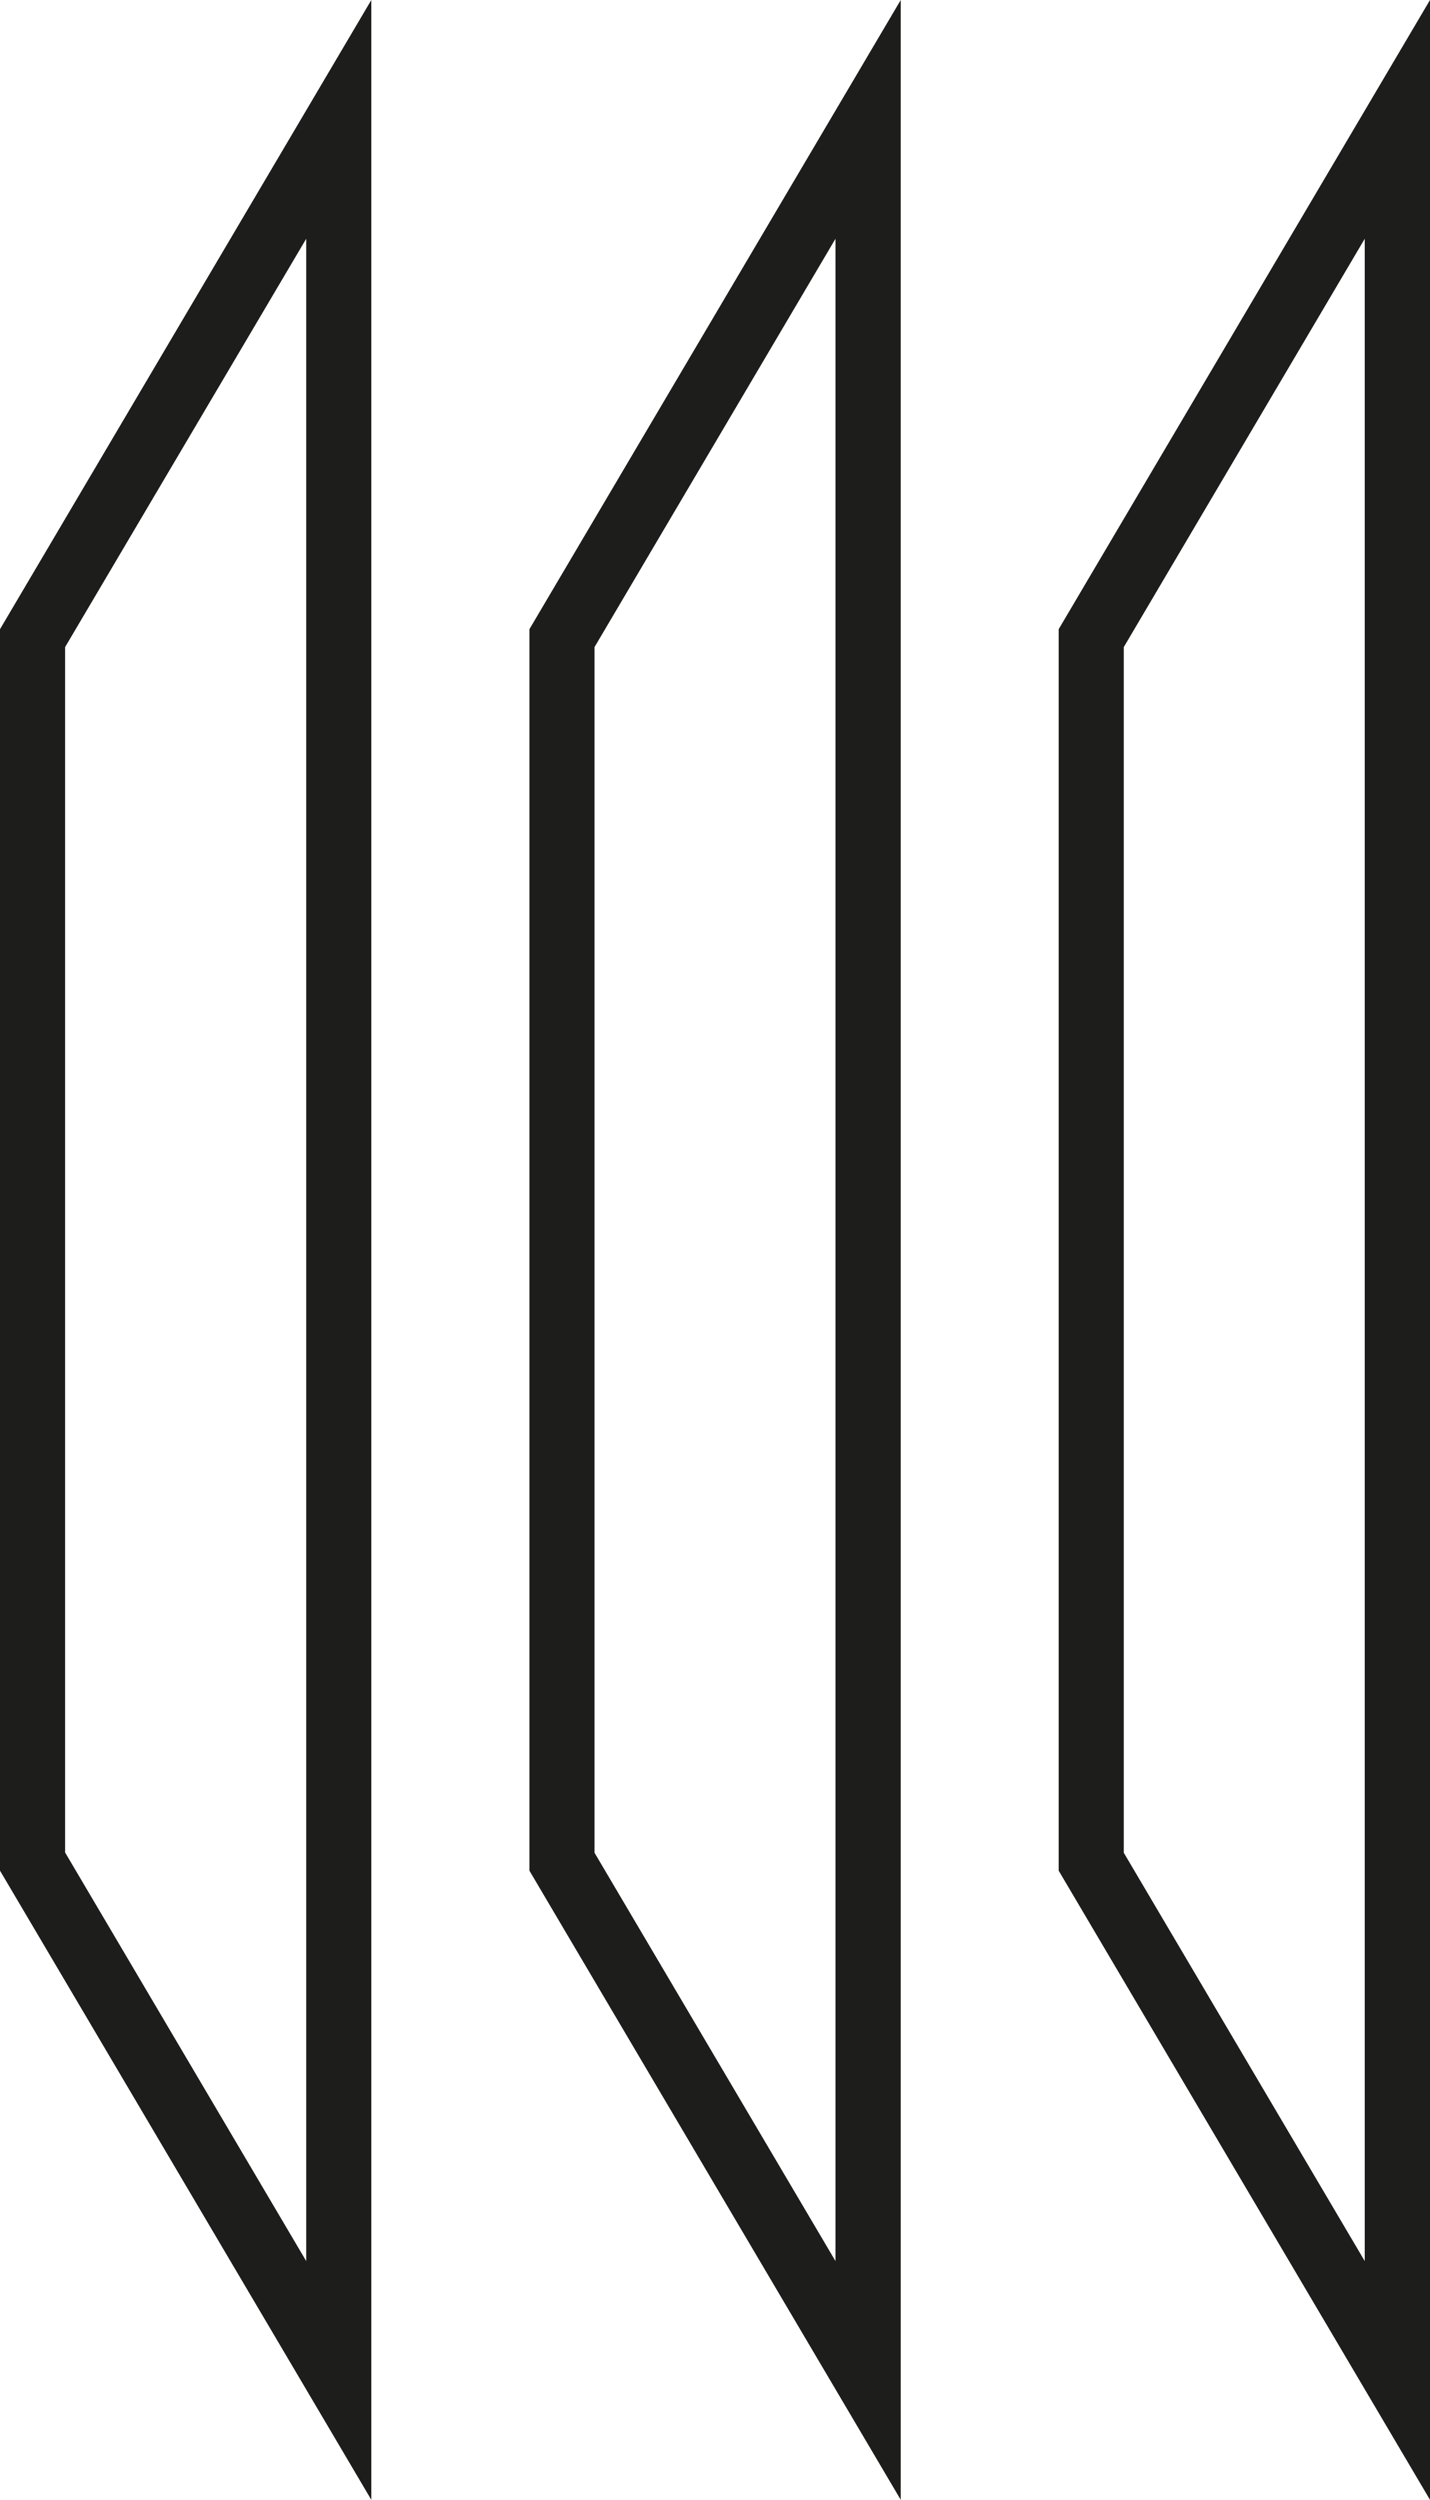 <?xml version="1.0" encoding="UTF-8"?><svg id="Ebene_1" xmlns="http://www.w3.org/2000/svg" viewBox="0 0 91.81 160.4"><defs><style>.cls-1{fill:#1d1d1b;}</style></defs><path class="cls-1" d="M.06,40.27l-.06,.11V120.03l23.84,40.37V0L.06,40.27ZM4.18,118.88V41.52L19.66,15.32V145.08l-15.47-26.2Z"/><path class="cls-1" d="M34.05,40.27l-.06,.11V120.03l23.84,40.37V0l-23.78,40.27Zm4.12,78.61V41.52l15.47-26.2V145.08l-15.47-26.2Z"/><path class="cls-1" d="M68.03,40.27l-.06,.11V120.03l23.84,40.37V0l-23.78,40.27Zm4.12,78.61V41.52l15.47-26.2V145.08l-15.47-26.2Z"/></svg>